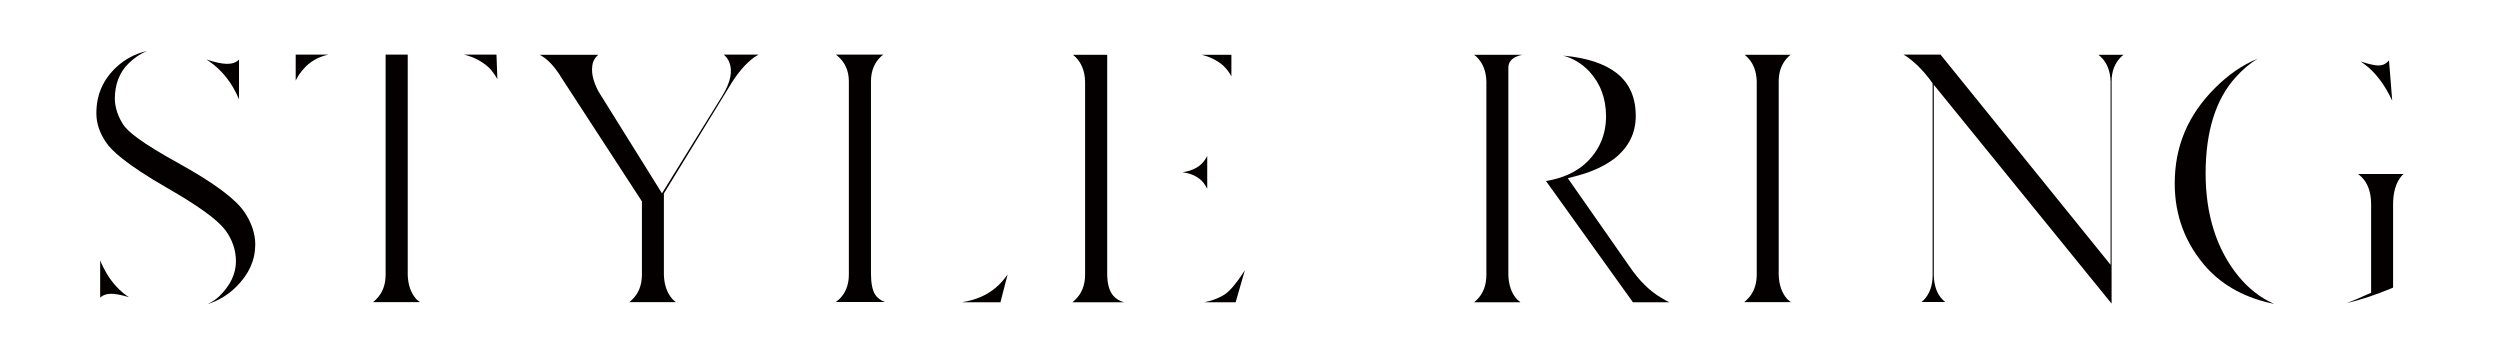 <?xml version="1.0" encoding="utf-8"?>
<!-- Generator: Adobe Illustrator 28.2.0, SVG Export Plug-In . SVG Version: 6.00 Build 0)  -->
<svg version="1.1" id="レイヤー_1" xmlns="http://www.w3.org/2000/svg" xmlns:xlink="http://www.w3.org/1999/xlink" x="0px"
	 y="0px" viewBox="0 0 170.7 24.26" style="enable-background:new 0 0 170.7 24.26;" xml:space="preserve">
<style type="text/css">
	.st0{fill:#040000;}
</style>
<g>
	<g>
		<g>
			<path class="st0" d="M14.16,20.77c0.31-0.14,0.58-0.32,0.81-0.54c0.76-0.74,1.14-1.54,1.14-2.38c0-0.78-0.25-1.5-0.74-2.16
				c-0.55-0.71-1.85-1.65-3.98-2.87c-2.82-1.62-3.81-2.58-4.15-3.1C6.8,9.07,6.58,8.42,6.58,7.74c0-1.27,0.45-2.3,1.38-3.17
				c0.6-0.55,1.29-0.91,2.08-1.09C9.6,3.66,9.18,3.94,8.8,4.31C8.16,4.92,7.84,5.75,7.84,6.77c0.02,0.61,0.22,1.21,0.61,1.79
				c0.29,0.39,0.98,1.07,3.87,2.66c2.3,1.28,3.77,2.37,4.37,3.26c0.49,0.73,0.74,1.48,0.74,2.22c-0.01,1.09-0.44,2.03-1.3,2.88
				C15.57,20.14,14.92,20.53,14.16,20.77z M6.83,17.76c0.13,0.32,0.29,0.64,0.48,0.96c0.41,0.67,0.91,1.19,1.49,1.57
				c-0.51-0.15-0.9-0.23-1.2-0.23c-0.3,0-0.52,0.07-0.7,0.21c-0.02,0.02-0.04,0.04-0.06,0.06V17.76z M16.33,6.8
				c-0.12-0.28-0.26-0.57-0.43-0.86c-0.47-0.79-1.08-1.42-1.81-1.88c0.61,0.2,1.07,0.3,1.42,0.3c0.31,0,0.55-0.07,0.73-0.22
				c0.03-0.03,0.06-0.05,0.08-0.08V6.8z"/>
		</g>
		<g>
			<path class="st0" d="M25.47,20.63c0.07-0.05,0.13-0.11,0.2-0.18c0.43-0.41,0.66-0.99,0.66-1.69V3.73h1.51v15.03
				c0.02,0.7,0.22,1.26,0.59,1.67c0.08,0.07,0.16,0.14,0.24,0.2H25.47z M20.19,3.73h2.22c-0.69,0.16-1.25,0.48-1.66,0.95
				c-0.22,0.24-0.41,0.51-0.56,0.82V3.73z M33.96,5.41c-0.15-0.28-0.33-0.54-0.54-0.76c-0.49-0.46-1.07-0.76-1.73-0.92h2.21
				L33.96,5.41z"/>
		</g>
		<g>
			<path class="st0" d="M42.97,20.63c0.07-0.05,0.13-0.11,0.2-0.18c0.43-0.41,0.66-0.99,0.66-1.69v-5.01l-5.46-8.39
				c-0.45-0.75-0.91-1.26-1.4-1.55c-0.04-0.02-0.08-0.05-0.11-0.07h3.99c-0.15,0.13-0.28,0.3-0.36,0.51
				c-0.16,0.59-0.03,1.23,0.37,1.99l4.34,6.96l4.12-6.66c0.57-0.93,0.72-1.69,0.47-2.31c-0.08-0.19-0.21-0.36-0.37-0.5h2.37
				c-0.1,0.06-0.2,0.12-0.29,0.18c-0.61,0.44-1.19,1.13-1.74,2.07l-4.43,7.23v5.55c0.02,0.7,0.22,1.26,0.59,1.67
				c0.07,0.07,0.15,0.14,0.23,0.2H42.97z"/>
		</g>
		<g>
			<path class="st0" d="M65.72,20.63c0.92-0.15,1.67-0.48,2.26-0.98c0.29-0.24,0.56-0.54,0.82-0.91l-0.49,1.9H65.72z M57.06,20.63
				c0.07-0.05,0.13-0.1,0.2-0.16c0.46-0.42,0.7-1,0.7-1.71V5.56c0-0.72-0.26-1.3-0.76-1.73c-0.04-0.04-0.08-0.07-0.12-0.1h3.23
				c-0.04,0.03-0.09,0.07-0.13,0.1c-0.47,0.43-0.71,1.01-0.71,1.72v13.11c0,0.67,0.09,1.13,0.28,1.45c0.16,0.24,0.39,0.41,0.67,0.51
				H57.06z"/>
		</g>
		<g>
			<path class="st0" d="M82.27,20.63c0.51-0.1,0.97-0.28,1.36-0.53c0.27-0.19,0.67-0.56,1.37-1.65l-0.63,2.19H82.27z M73.23,20.63
				c0.07-0.05,0.13-0.11,0.2-0.18c0.43-0.41,0.66-0.99,0.66-1.69V5.56c-0.02-0.72-0.25-1.28-0.69-1.7
				c-0.05-0.04-0.09-0.08-0.14-0.12h2.34v14.94c0,0.7,0.14,1.2,0.43,1.53c0.18,0.2,0.42,0.35,0.73,0.43H73.23z M82.43,12.89
				c-0.04-0.07-0.08-0.14-0.12-0.21c-0.29-0.5-0.81-0.81-1.56-0.92c0.75-0.11,1.27-0.42,1.57-0.92c0.04-0.07,0.08-0.13,0.11-0.2
				V12.89z M84.08,5.21c-0.16-0.29-0.35-0.54-0.58-0.75c-0.41-0.35-0.9-0.59-1.46-0.72h2.04V5.21z"/>
		</g>
	</g>
	<g>
		<g>
			<path class="st0" d="M111.49,20.63l-5.93-8.27c1.16-0.19,2.09-0.62,2.78-1.28c0.87-0.84,1.32-1.9,1.32-3.14
				c0-1.22-0.39-2.26-1.16-3.08c-0.48-0.51-1.07-0.87-1.76-1.06c1.59,0.14,2.82,0.54,3.67,1.21c0.86,0.69,1.28,1.65,1.28,2.93
				c-0.01,1.15-0.47,2.08-1.41,2.85c-0.66,0.51-1.5,0.91-2.48,1.18l-0.75,0.2l4.23,6.05c0.64,0.94,1.37,1.66,2.16,2.12
				c0.18,0.11,0.36,0.21,0.54,0.3H111.49z M100.66,20.63c0.07-0.05,0.13-0.11,0.2-0.18c0.42-0.42,0.63-0.99,0.63-1.69V5.56
				c-0.02-0.72-0.25-1.28-0.69-1.7c-0.05-0.04-0.1-0.08-0.15-0.12h3.3c-0.56,0.12-0.96,0.37-0.96,0.88v14.15
				c0.02,0.7,0.22,1.26,0.59,1.67c0.08,0.07,0.16,0.14,0.24,0.2H100.66z"/>
		</g>
		<g>
			<path class="st0" d="M119.09,20.63c0.07-0.05,0.13-0.11,0.2-0.18c0.43-0.41,0.66-0.99,0.66-1.69V5.56
				c-0.02-0.72-0.25-1.29-0.69-1.7c-0.05-0.04-0.09-0.08-0.14-0.12h3.15c-0.05,0.04-0.09,0.07-0.14,0.11
				c-0.45,0.43-0.68,1-0.68,1.71v13.2c0.02,0.7,0.22,1.26,0.59,1.67c0.08,0.07,0.16,0.14,0.24,0.2H119.09z"/>
		</g>
		<g>
			<path class="st0" d="M132.04,5.79V18.8c0.02,0.73,0.22,1.28,0.61,1.67c0.06,0.06,0.12,0.11,0.18,0.15h-1.63
				c0.05-0.04,0.1-0.09,0.15-0.13c0.41-0.43,0.61-0.99,0.61-1.69V5.7l-0.21-0.3c-0.48-0.63-1-1.14-1.55-1.53
				c-0.08-0.05-0.15-0.1-0.23-0.14h2.53l11.61,14.35V5.56c-0.02-0.72-0.25-1.29-0.69-1.7c-0.05-0.04-0.09-0.08-0.14-0.12H145
				c-0.05,0.04-0.09,0.07-0.14,0.11c-0.45,0.43-0.68,1-0.68,1.71v15.17L132.04,5.79z"/>
		</g>
		<g>
			<path class="st0" d="M155.28,20.75c-1.9-0.38-3.44-1.2-4.59-2.45c-1.46-1.62-2.2-3.56-2.2-5.77c0-2.54,0.9-4.67,2.75-6.52
				c0.9-0.9,1.86-1.57,2.91-2c-0.54,0.33-1.05,0.76-1.51,1.28c-1.35,1.49-2.04,3.7-2.04,6.55c0,2.84,0.76,5.2,2.24,7.02
				C153.54,19.71,154.36,20.35,155.28,20.75z M160.23,20.7c0.41-0.16,0.86-0.34,1.35-0.57l0.32-0.14v-6.04
				c0-0.81-0.22-1.44-0.66-1.87c-0.07-0.07-0.15-0.14-0.24-0.2h3.12c-0.08,0.06-0.14,0.13-0.2,0.21c-0.34,0.44-0.52,1.07-0.52,1.86
				v5.69C162.26,20.12,161.2,20.47,160.23,20.7z M163.34,6.87c-0.52-1.1-1.14-1.92-1.85-2.45c-0.1-0.08-0.2-0.15-0.3-0.22
				c0.71,0.23,1.02,0.27,1.21,0.27c0.22,0,0.41-0.06,0.54-0.18c0.07-0.05,0.13-0.1,0.18-0.17L163.34,6.87z"/>
		</g>
	</g>
</g>
</svg>
